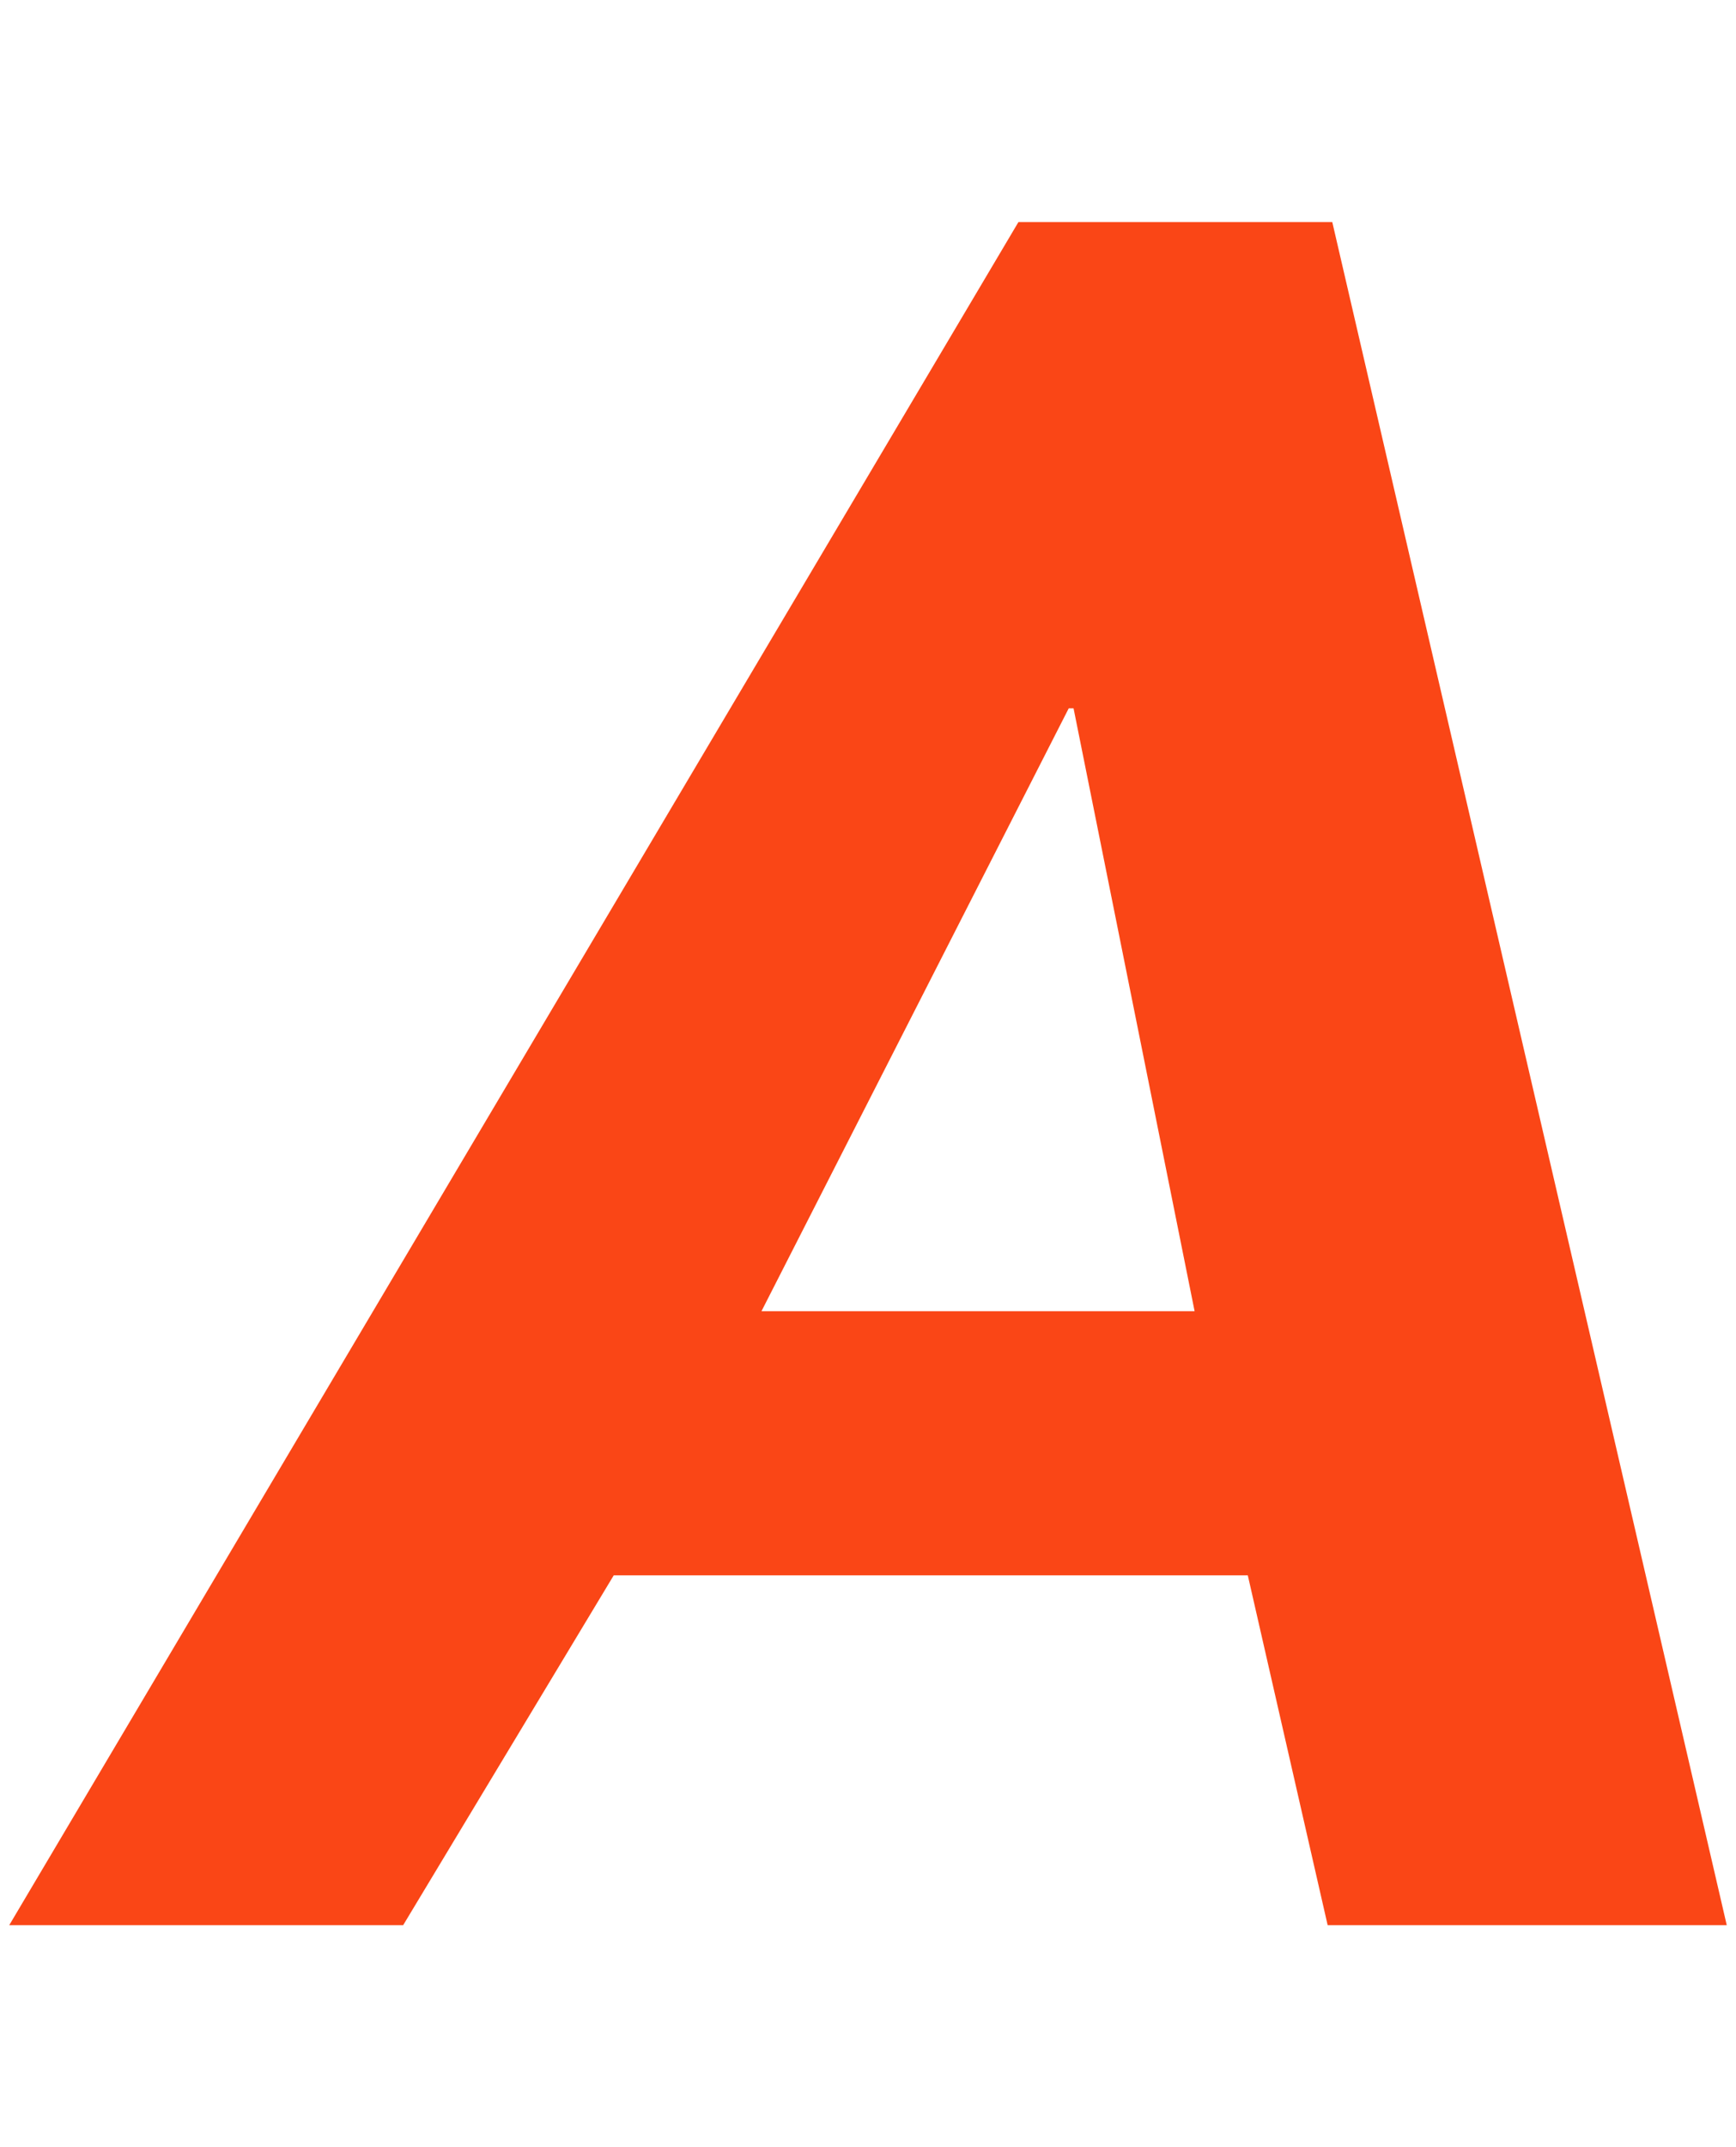 <svg xmlns="http://www.w3.org/2000/svg" xmlns:xlink="http://www.w3.org/1999/xlink" id="&#x30EC;&#x30A4;&#x30E4;&#x30FC;_1" x="0px" y="0px" width="234.603px" height="290px" viewBox="0 0 234.603 290" style="enable-background:new 0 0 234.603 290;" xml:space="preserve"><style type="text/css">	.st0{fill:#FA4616;}</style><g>	<g>		<path class="st0" d="M180.044,29.992h-42.413L1.25,260.008h53.234l28.457-47.247h85.685l10.792,47.247h53.935L180.044,29.992z    M102.903,177.092l41.525-81.426h0.652l16.359,81.426H102.903z"></path>	</g></g></svg>